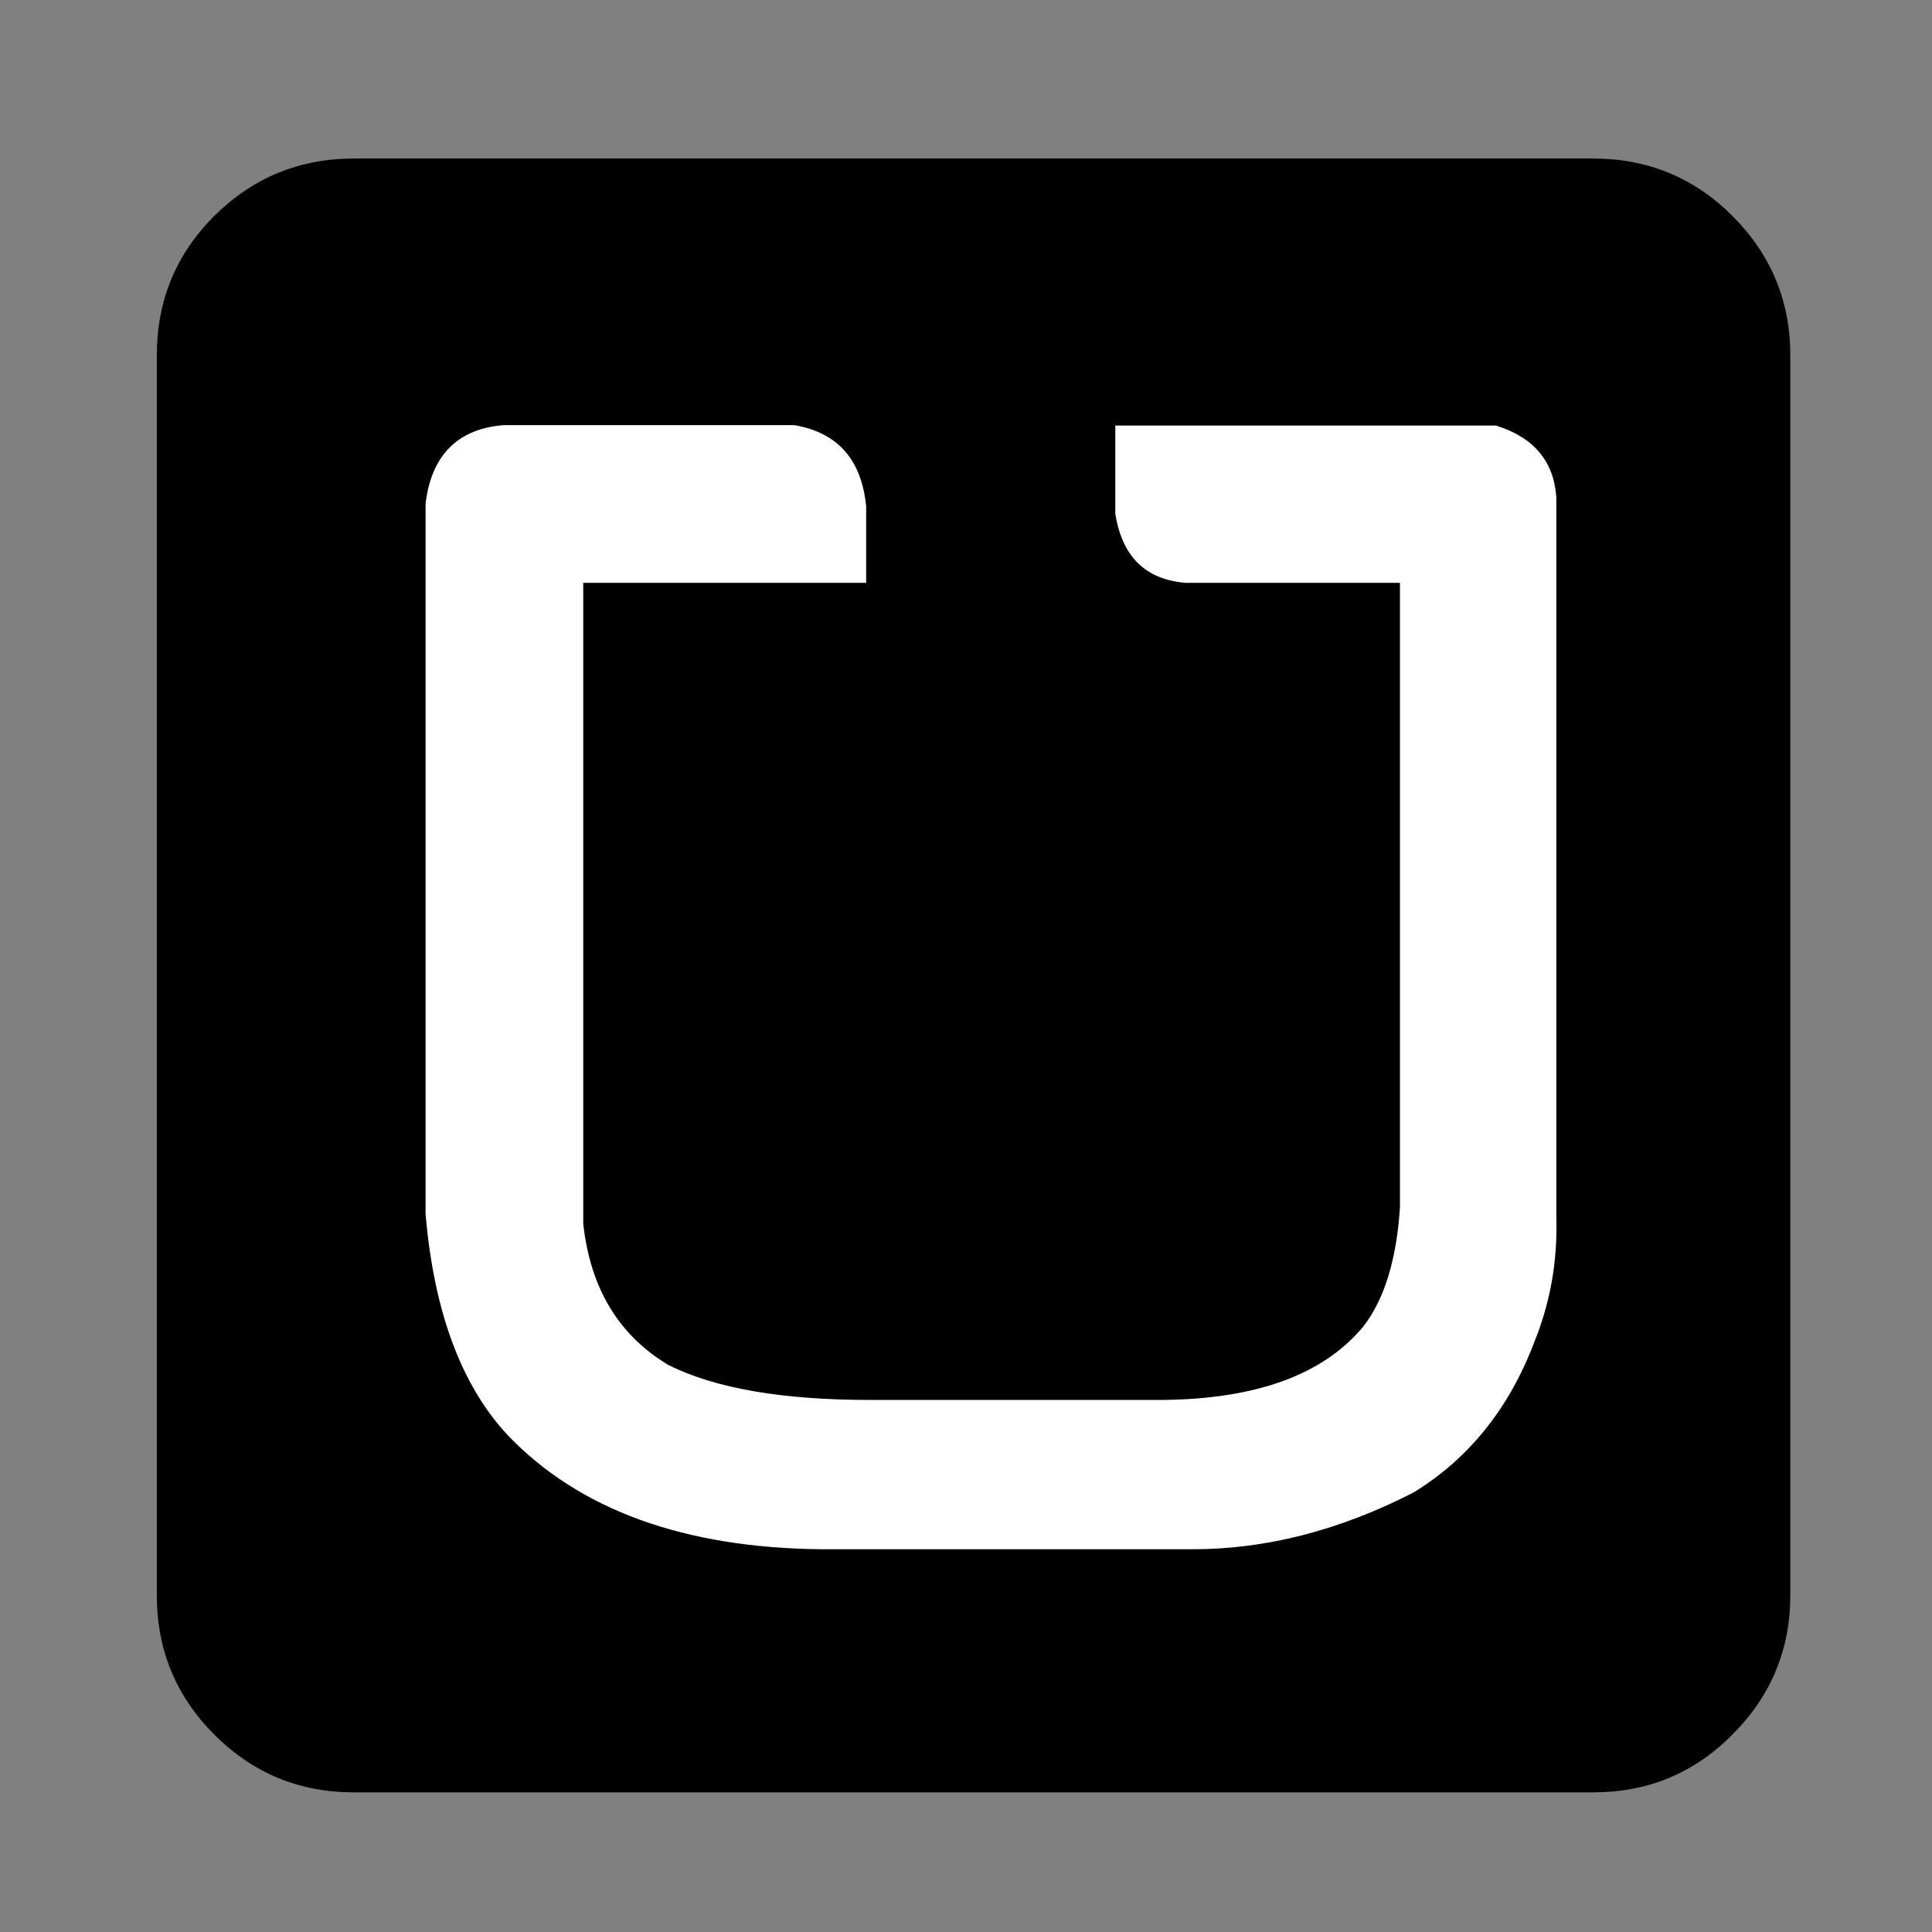 <?xml version="1.0" encoding="UTF-8"?>
<svg xmlns="http://www.w3.org/2000/svg" xmlns:xlink="http://www.w3.org/1999/xlink" width="18pt" height="18pt" viewBox="0 0 18 18" version="1.1">
<rect x="0" y="0" width="18" height="18" fill="#808080" stroke="none"/>
<g id="surface1">
<path style=" stroke:none;fill-rule:nonzero;fill:rgb(0%,0%,0%);fill-opacity:1;" d="M 16.68 3.312 C 16.68 2.805 16.5 2.371 16.141 2.012 C 15.785 1.656 15.352 1.477 14.844 1.477 L 3.297 1.477 C 2.789 1.477 2.355 1.656 1.996 2.012 C 1.637 2.371 1.461 2.805 1.461 3.312 L 1.461 14.863 C 1.461 15.367 1.637 15.801 1.996 16.16 C 2.355 16.52 2.789 16.699 3.297 16.699 L 14.844 16.699 C 15.352 16.699 15.785 16.52 16.141 16.16 C 16.5 15.801 16.68 15.367 16.68 14.863 Z M 16.68 3.312 "/>
<path style=" stroke:none;fill-rule:nonzero;fill:rgb(100%,100%,100%);fill-opacity:1;" d="M 14.5 4.633 C 14.477 4.297 14.289 4.074 13.938 3.965 L 10.391 3.965 L 10.391 4.789 C 10.457 5.188 10.672 5.398 11.043 5.43 L 13.043 5.43 L 13.043 11.25 C 13.012 11.734 12.898 12.102 12.707 12.352 C 12.336 12.805 11.711 13.035 10.828 13.043 L 8.109 13.043 C 7.297 13.043 6.672 12.938 6.23 12.719 C 5.77 12.445 5.5 12.008 5.434 11.402 L 5.434 5.43 L 8.07 5.43 L 8.07 4.719 C 8.027 4.281 7.805 4.031 7.402 3.961 L 4.691 3.961 C 4.262 3.996 4.02 4.242 3.965 4.691 L 3.965 11.312 C 4.043 12.219 4.297 12.906 4.73 13.371 C 5.395 14.066 6.371 14.422 7.656 14.434 L 11.09 14.434 C 11.781 14.438 12.473 14.262 13.168 13.906 C 13.68 13.594 14.059 13.125 14.293 12.508 C 14.441 12.145 14.512 11.758 14.5 11.348 Z M 14.5 4.633 "/>
</g>
</svg>
